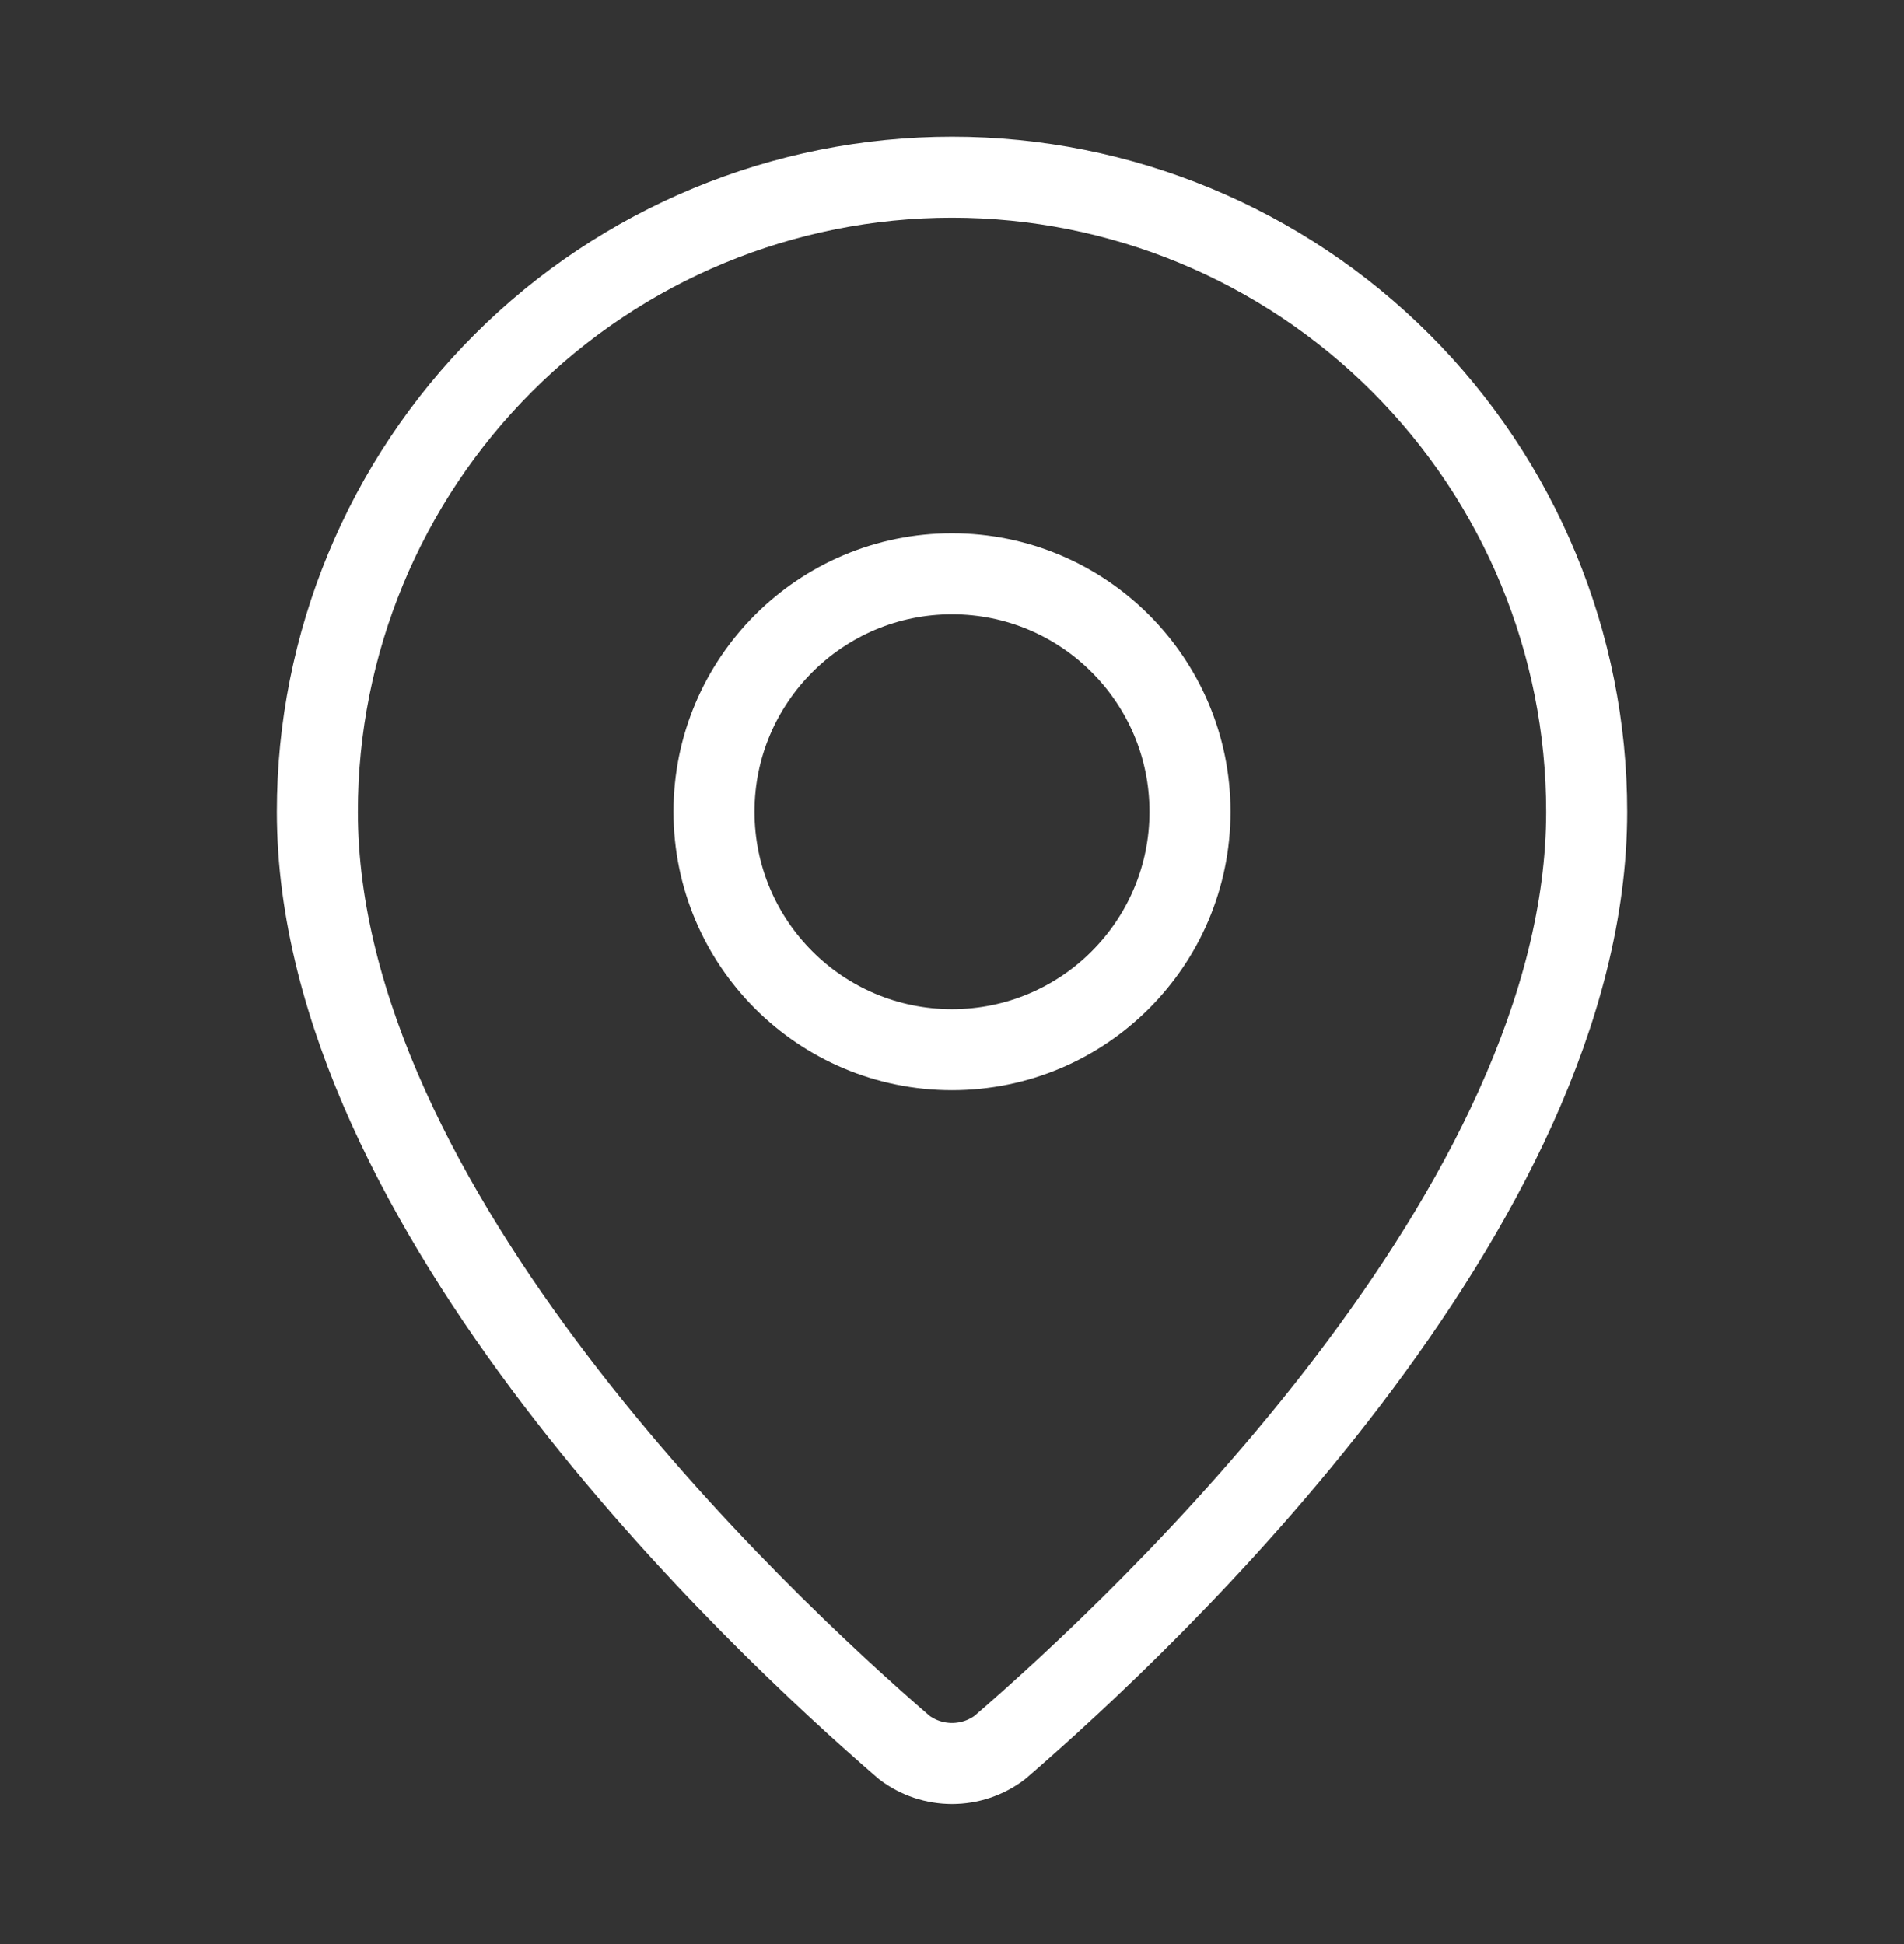 <?xml version="1.0" encoding="UTF-8"?> <svg xmlns="http://www.w3.org/2000/svg" width="47" height="48" viewBox="0 0 47 48" fill="none"><rect x="0" y="0" width="47" height="48" fill="#333333" stroke="none"/><g id="Frame"><path id="Vector" d="M39.167 20.042C39.167 29.82 28.32 40.003 24.678 43.148C24.338 43.403 23.925 43.541 23.501 43.541C23.076 43.541 22.663 43.403 22.324 43.148C18.681 40.003 7.834 29.82 7.834 20.042C7.834 15.887 9.485 11.902 12.423 8.964C15.361 6.026 19.346 4.375 23.501 4.375C27.656 4.375 31.641 6.026 34.579 8.964C37.517 11.902 39.167 15.887 39.167 20.042Z" stroke="white" stroke-width="2" stroke-linecap="round" stroke-linejoin="round"></path><path id="Vector_2" d="M23.5 25.916C26.745 25.916 29.375 23.286 29.375 20.041C29.375 16.797 26.745 14.166 23.5 14.166C20.255 14.166 17.625 16.797 17.625 20.041C17.625 23.286 20.255 25.916 23.5 25.916Z" stroke="white" stroke-width="2" stroke-linecap="round" stroke-linejoin="round"></path></g></svg> 